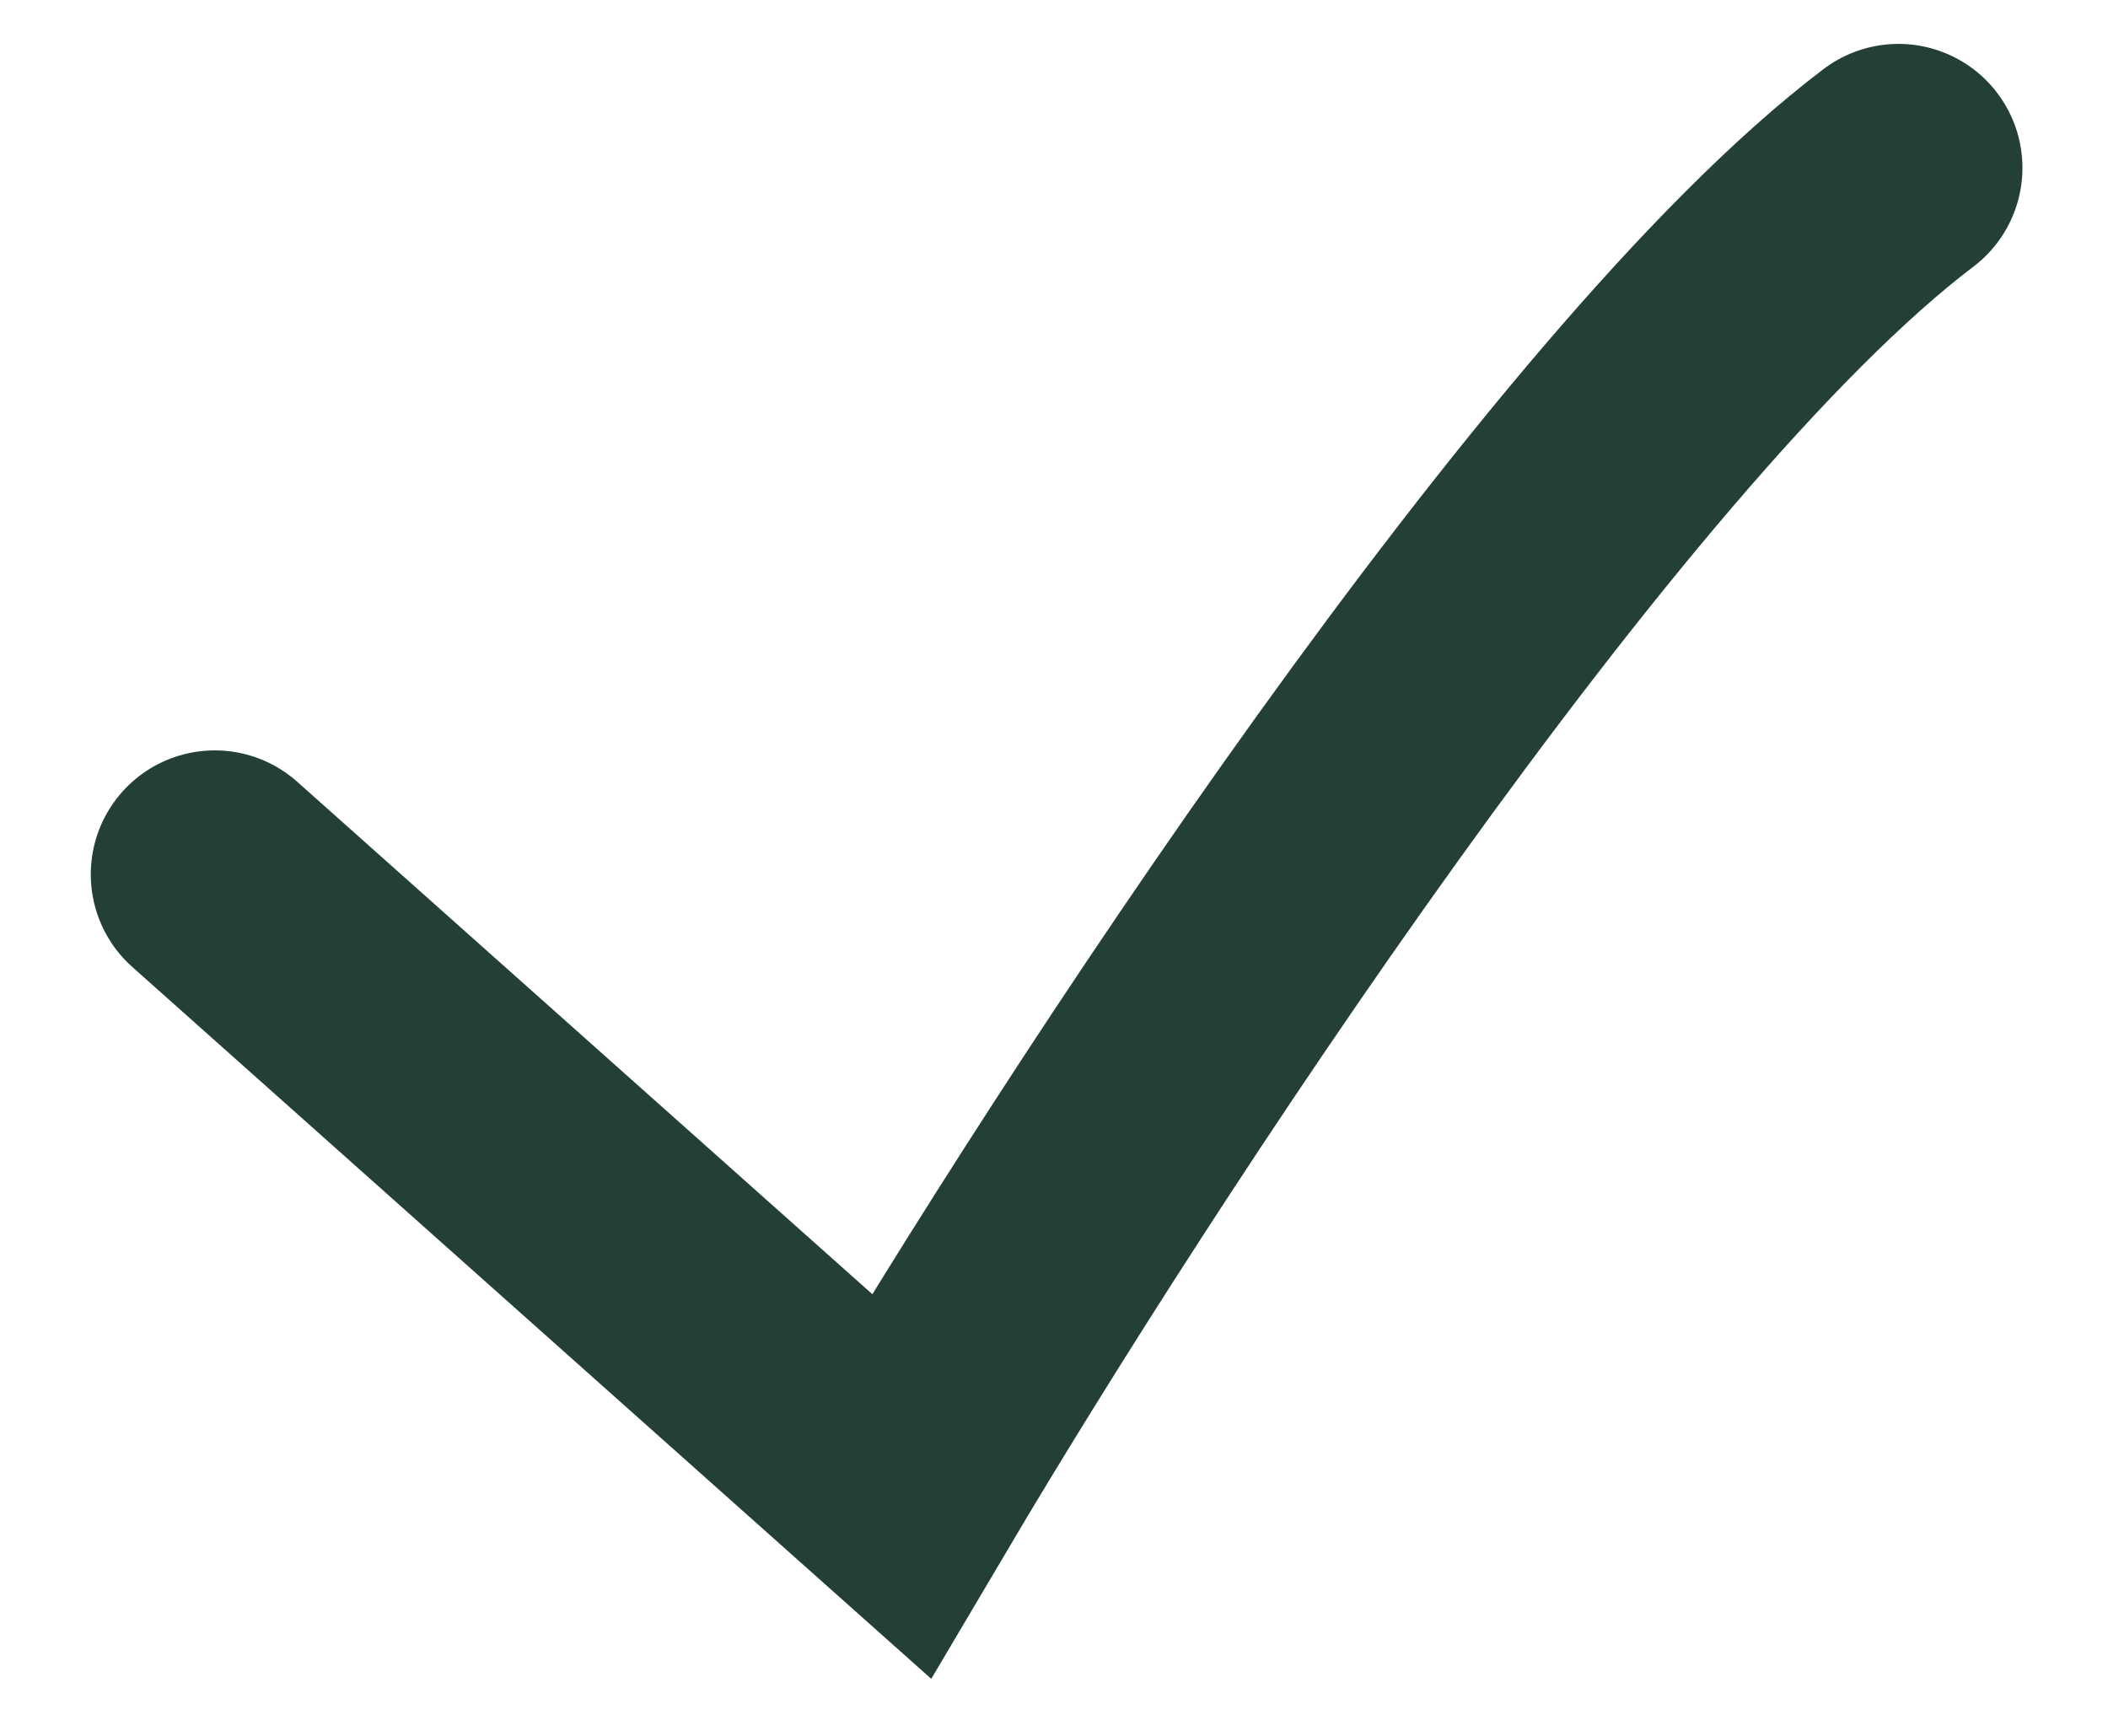 <svg xmlns="http://www.w3.org/2000/svg" width="17" height="14" viewBox="0 0 17 14" fill="none"><path d="M1.732 7.052L7.268 11.985C8.889 9.244 12.766 3.282 15.31 1.354" stroke="#244034" stroke-width="2" stroke-linecap="round"></path></svg>